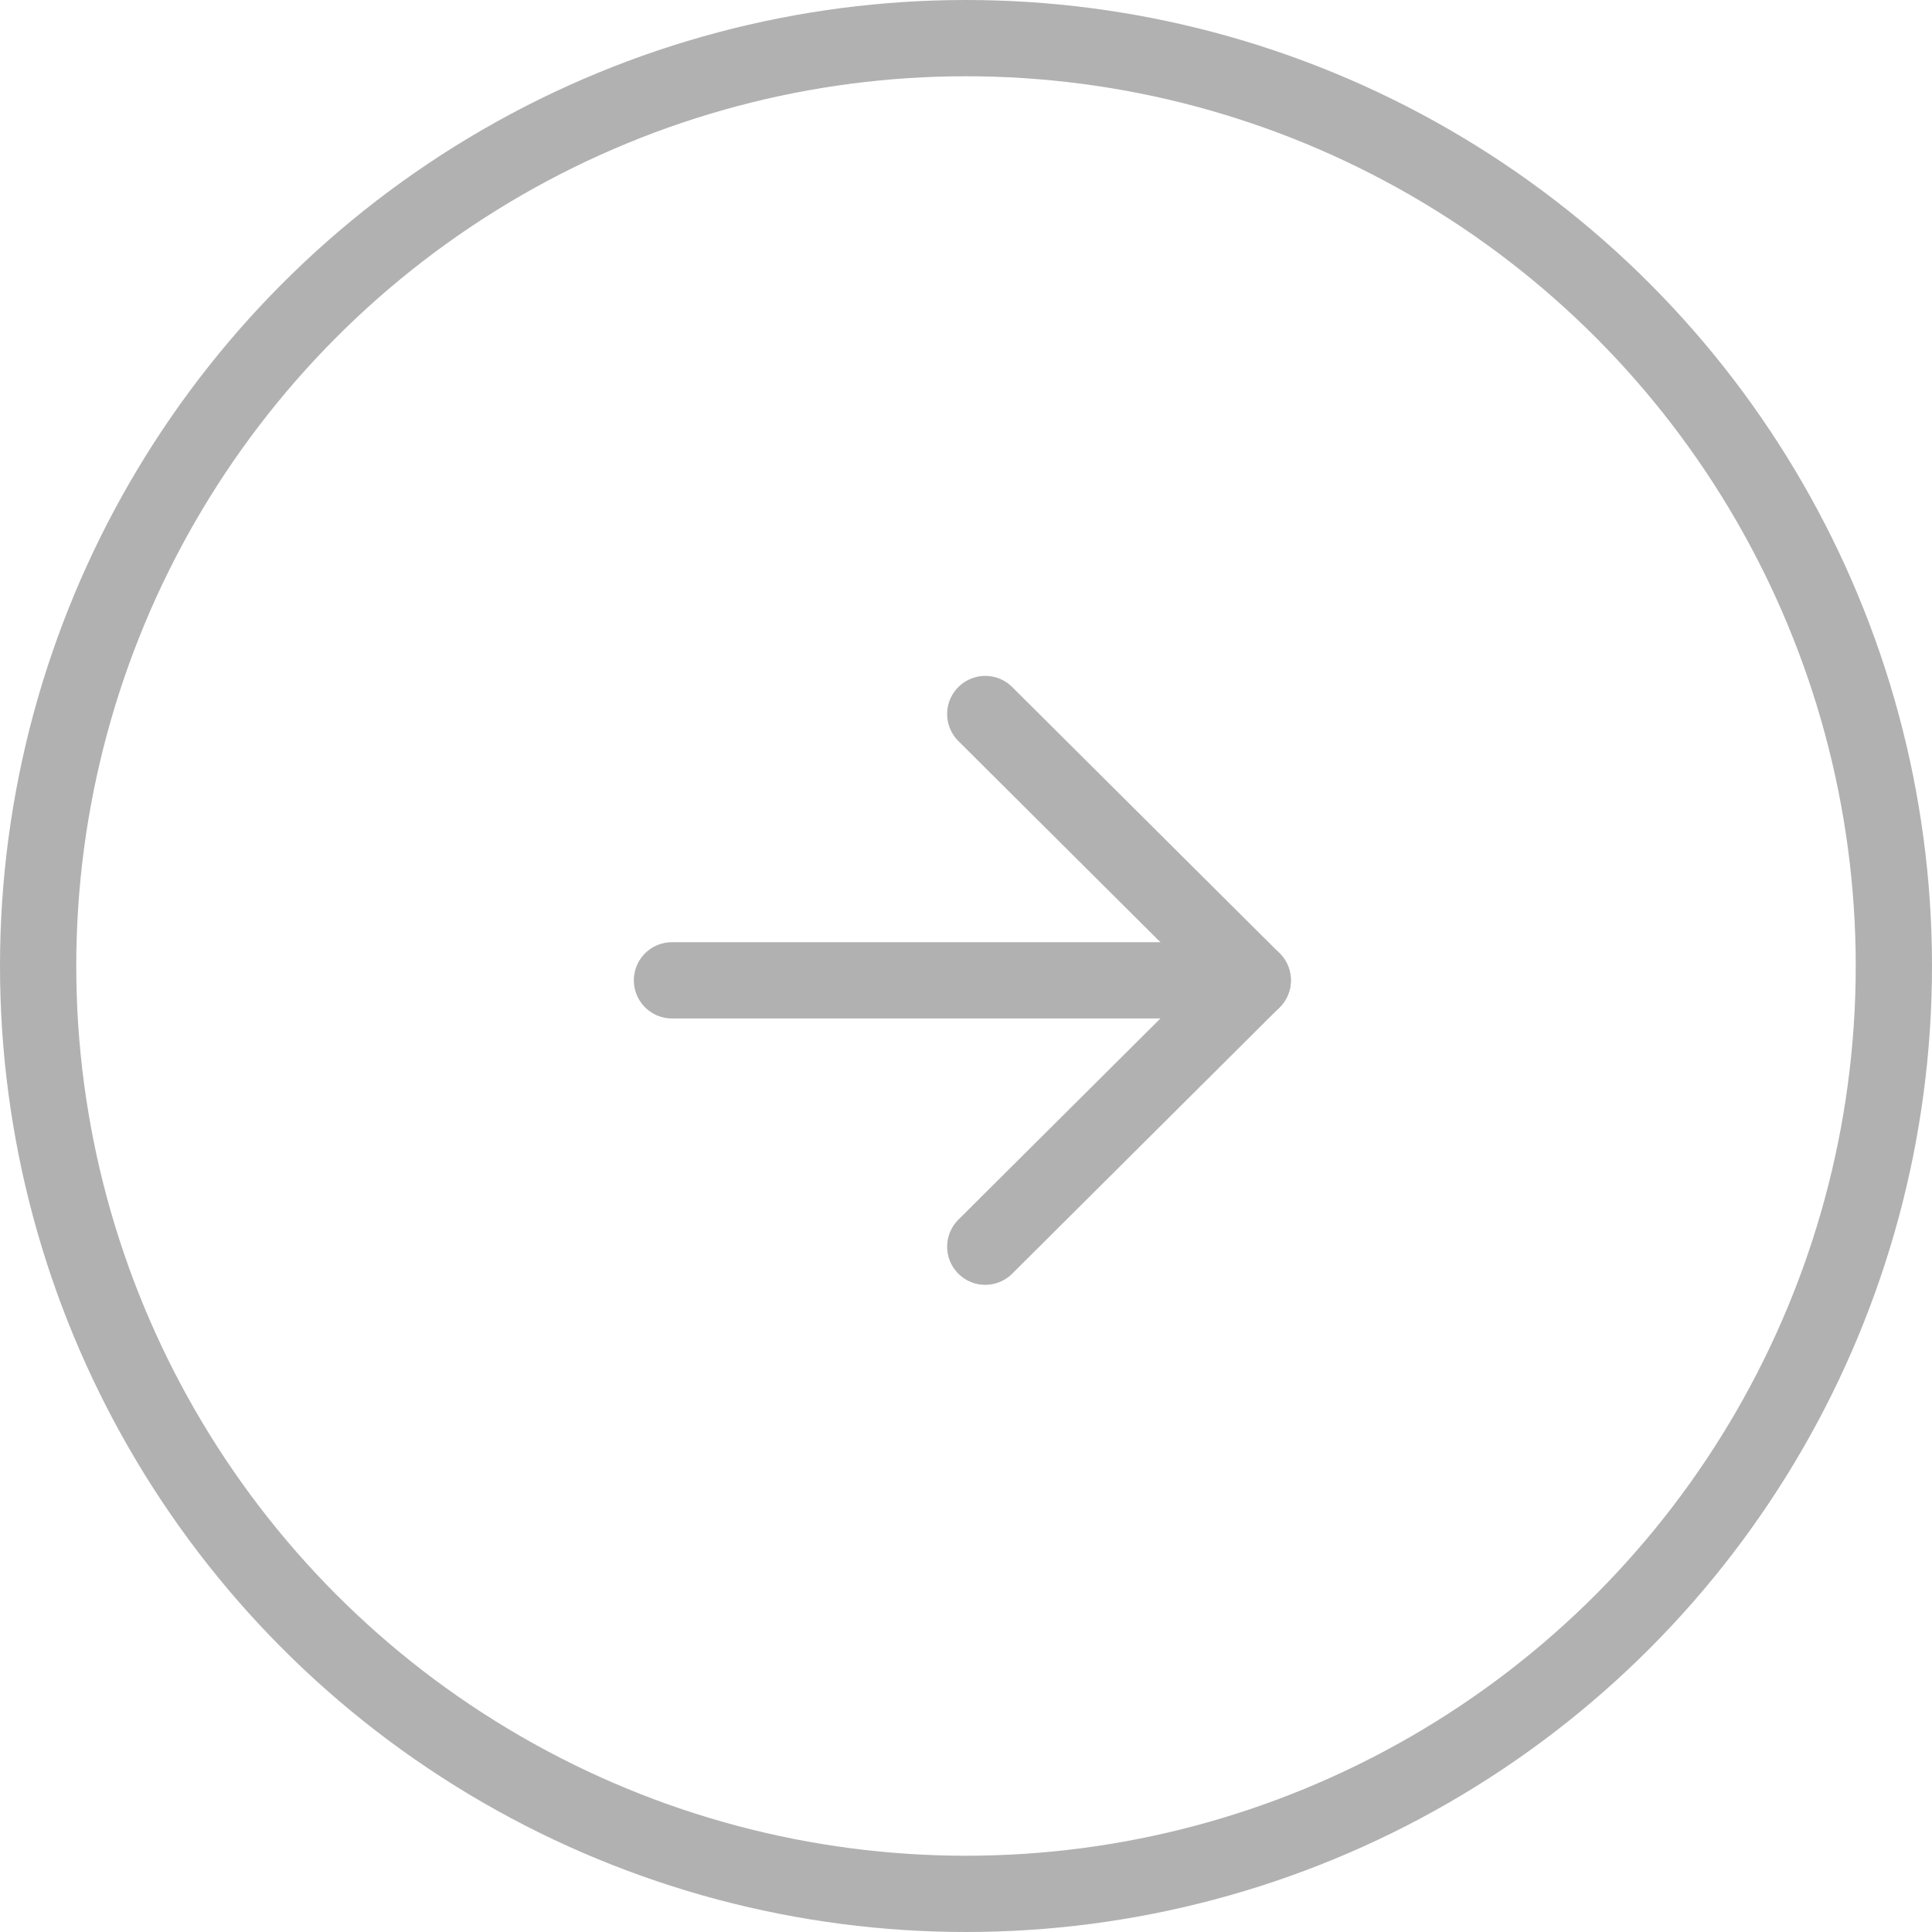 <svg width="38" height="38" viewBox="0 0 38 38" fill="none" xmlns="http://www.w3.org/2000/svg">
<circle cx="19" cy="19" r="18.25" stroke="#B1B1B1" stroke-width="1.5"/>
<path d="M24.64 19.282H13.217" stroke="#B1B1B1" stroke-width="1.5" stroke-linecap="round" stroke-linejoin="round"/>
<path d="M19.379 14.044L24.64 19.282L19.379 24.521" stroke="#B1B1B1" stroke-width="1.5" stroke-linecap="round" stroke-linejoin="round"/>
</svg>
